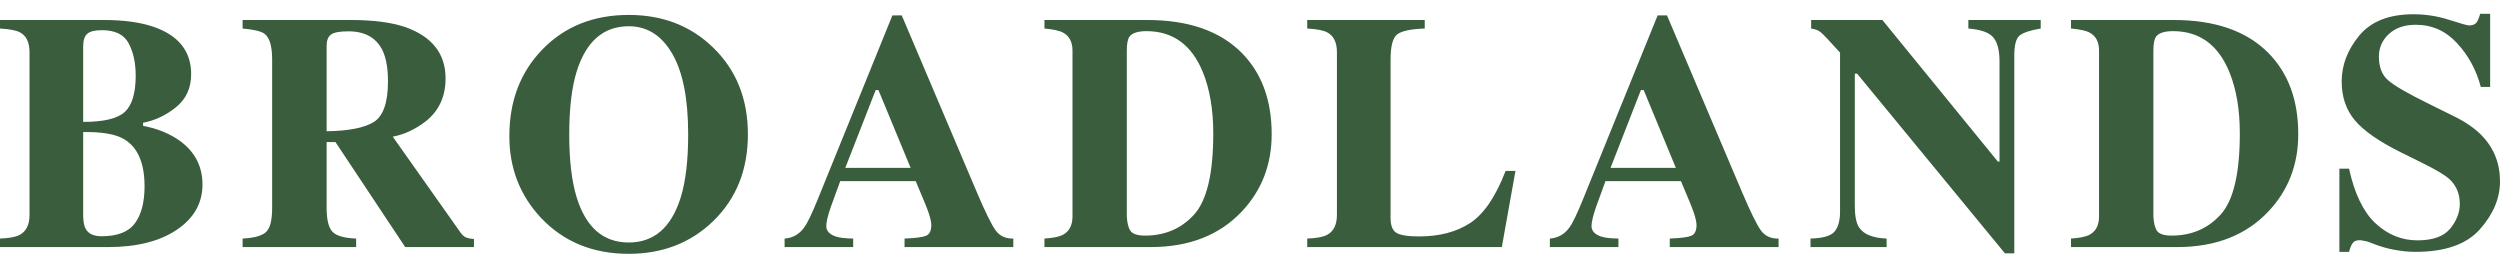 <svg width="100" height="11" viewBox="0 0 100 11" fill="none" xmlns="http://www.w3.org/2000/svg">
<path d="M0 9.542C0.363 9.529 0.623 9.481 0.781 9.398C1.048 9.258 1.181 8.991 1.181 8.597V2.093C1.181 1.699 1.057 1.435 0.807 1.299C0.658 1.216 0.389 1.163 0 1.141V0.8H4.154C4.955 0.8 5.62 0.892 6.15 1.076C7.147 1.421 7.646 2.052 7.646 2.966C7.646 3.522 7.443 3.964 7.036 4.292C6.633 4.616 6.196 4.821 5.723 4.909V5.033C6.222 5.13 6.655 5.292 7.022 5.519C7.74 5.965 8.099 6.587 8.099 7.383C8.099 8.127 7.755 8.731 7.068 9.194C6.381 9.654 5.467 9.883 4.325 9.883H0V9.542ZM3.327 4.876C4.159 4.876 4.717 4.74 5.001 4.469C5.285 4.198 5.428 3.716 5.428 3.025C5.428 2.513 5.334 2.082 5.145 1.732C4.962 1.382 4.605 1.207 4.076 1.207C3.796 1.207 3.601 1.255 3.492 1.351C3.382 1.443 3.327 1.612 3.327 1.857V4.876ZM3.327 8.643C3.332 8.879 3.367 9.052 3.432 9.162C3.542 9.354 3.752 9.45 4.063 9.45C4.697 9.45 5.141 9.277 5.395 8.932C5.653 8.586 5.782 8.094 5.782 7.455C5.782 6.501 5.5 5.867 4.935 5.552C4.594 5.359 4.058 5.27 3.327 5.283V8.643Z" fill="#395D3D"/>
<path d="M9.704 9.542C10.159 9.52 10.47 9.435 10.636 9.286C10.803 9.137 10.886 8.814 10.886 8.315V2.375C10.886 1.855 10.787 1.516 10.59 1.358C10.459 1.253 10.164 1.181 9.704 1.141V0.8H14.03C14.926 0.8 15.653 0.894 16.208 1.082C17.285 1.463 17.823 2.148 17.823 3.137C17.823 3.867 17.554 4.443 17.016 4.863C16.604 5.178 16.169 5.379 15.71 5.467L18.414 9.293C18.488 9.398 18.567 9.468 18.65 9.503C18.733 9.533 18.836 9.553 18.958 9.562V9.883H16.208L13.419 5.683H13.065V8.315C13.065 8.787 13.143 9.107 13.301 9.273C13.459 9.435 13.774 9.525 14.246 9.542V9.883H9.704V9.542ZM13.065 5.25C13.944 5.237 14.572 5.114 14.948 4.882C15.329 4.646 15.519 4.104 15.519 3.255C15.519 2.734 15.447 2.323 15.303 2.021C15.053 1.509 14.598 1.253 13.938 1.253C13.579 1.253 13.343 1.299 13.229 1.391C13.119 1.478 13.065 1.625 13.065 1.831V5.25Z" fill="#395D3D"/>
<path d="M25.151 9.7C26.158 9.7 26.849 9.102 27.226 7.908C27.427 7.26 27.527 6.416 27.527 5.375C27.527 3.944 27.313 2.865 26.884 2.139C26.46 1.413 25.882 1.05 25.151 1.05C24.137 1.05 23.441 1.656 23.064 2.868C22.868 3.511 22.769 4.346 22.769 5.375C22.769 6.42 22.87 7.265 23.071 7.908C23.443 9.102 24.137 9.7 25.151 9.7ZM25.151 0.597C26.508 0.597 27.635 1.034 28.532 1.909C29.455 2.806 29.916 3.961 29.916 5.375C29.916 6.788 29.455 7.943 28.532 8.84C27.63 9.715 26.503 10.153 25.151 10.153C23.716 10.153 22.546 9.673 21.64 8.715C20.796 7.814 20.374 6.724 20.374 5.447C20.374 4.038 20.816 2.881 21.699 1.975C22.592 1.056 23.743 0.597 25.151 0.597Z" fill="#395D3D"/>
<path d="M36.425 6.714L35.138 3.603H35.027L33.812 6.714H36.425ZM31.384 9.542C31.708 9.52 31.968 9.374 32.165 9.102C32.292 8.932 32.474 8.556 32.71 7.974L35.696 0.616H36.07L39.069 7.678C39.406 8.47 39.658 8.982 39.824 9.214C39.99 9.442 40.227 9.551 40.533 9.542V9.883H36.182V9.542C36.619 9.525 36.906 9.488 37.041 9.431C37.181 9.374 37.252 9.229 37.252 8.997C37.252 8.892 37.217 8.733 37.147 8.518C37.103 8.391 37.044 8.238 36.969 8.059L36.628 7.245H33.609C33.412 7.779 33.285 8.127 33.228 8.289C33.11 8.634 33.051 8.886 33.051 9.043C33.051 9.236 33.18 9.376 33.438 9.463C33.592 9.512 33.821 9.538 34.127 9.542V9.883H31.384V9.542Z" fill="#395D3D"/>
<path d="M41.778 9.542C42.115 9.52 42.357 9.472 42.506 9.398C42.769 9.262 42.9 9.015 42.9 8.656V2.027C42.9 1.682 42.775 1.441 42.526 1.306C42.382 1.227 42.132 1.172 41.778 1.141V0.8H45.886C47.544 0.8 48.809 1.242 49.68 2.126C50.471 2.931 50.867 4.012 50.867 5.368C50.867 6.584 50.469 7.615 49.673 8.459C48.776 9.409 47.56 9.883 46.024 9.883H41.778V9.542ZM45.072 8.643C45.085 8.919 45.136 9.118 45.223 9.24C45.315 9.363 45.508 9.424 45.801 9.424C46.597 9.424 47.251 9.144 47.763 8.584C48.275 8.02 48.531 6.939 48.531 5.342C48.531 4.392 48.393 3.576 48.118 2.894C47.671 1.796 46.919 1.246 45.86 1.246C45.51 1.246 45.282 1.321 45.177 1.47C45.107 1.566 45.072 1.752 45.072 2.027V8.643Z" fill="#395D3D"/>
<path d="M52.289 9.542C52.657 9.529 52.919 9.481 53.077 9.398C53.344 9.258 53.477 8.991 53.477 8.597V2.093C53.477 1.699 53.35 1.435 53.097 1.299C52.948 1.216 52.679 1.163 52.289 1.141V0.8H56.989V1.141C56.442 1.159 56.076 1.236 55.892 1.371C55.713 1.507 55.623 1.842 55.623 2.375V8.722C55.623 9.019 55.7 9.216 55.853 9.312C56.011 9.409 56.315 9.457 56.765 9.457C57.575 9.457 58.253 9.28 58.8 8.925C59.351 8.566 59.826 7.871 60.224 6.838H60.618L60.073 9.883H52.289V9.542Z" fill="#395D3D"/>
<path d="M67.034 6.714L65.748 3.603H65.636L64.422 6.714H67.034ZM61.994 9.542C62.318 9.52 62.578 9.374 62.775 9.102C62.902 8.932 63.083 8.556 63.319 7.974L66.306 0.616H66.68L69.679 7.678C70.016 8.47 70.268 8.982 70.434 9.214C70.6 9.442 70.836 9.551 71.143 9.542V9.883H66.791V9.542C67.229 9.525 67.516 9.488 67.651 9.431C67.791 9.374 67.861 9.229 67.861 8.997C67.861 8.892 67.826 8.733 67.756 8.518C67.712 8.391 67.653 8.238 67.579 8.059L67.238 7.245H64.219C64.022 7.779 63.895 8.127 63.838 8.289C63.72 8.634 63.661 8.886 63.661 9.043C63.661 9.236 63.79 9.376 64.048 9.463C64.201 9.512 64.431 9.538 64.737 9.542V9.883H61.994V9.542Z" fill="#395D3D"/>
<path d="M72.42 9.542C72.919 9.529 73.24 9.435 73.385 9.26C73.529 9.081 73.602 8.818 73.602 8.472V2.106C73.19 1.647 72.936 1.378 72.84 1.299C72.744 1.216 72.613 1.163 72.446 1.141V0.8H75.295L79.915 6.464H79.981V2.467C79.981 2.012 79.898 1.688 79.731 1.496C79.565 1.299 79.233 1.181 78.734 1.141V0.8H81.628V1.141C81.208 1.211 80.926 1.306 80.781 1.424C80.641 1.542 80.572 1.807 80.572 2.218V10.133H80.197L74.284 2.946H74.192V8.223C74.192 8.634 74.249 8.925 74.363 9.096C74.542 9.372 74.91 9.52 75.465 9.542V9.883H72.42V9.542Z" fill="#395D3D"/>
<path d="M82.84 9.542C83.177 9.52 83.42 9.472 83.568 9.398C83.831 9.262 83.962 9.015 83.962 8.656V2.027C83.962 1.682 83.838 1.441 83.588 1.306C83.444 1.227 83.194 1.172 82.84 1.141V0.8H86.948C88.607 0.8 89.871 1.242 90.742 2.126C91.534 2.931 91.93 4.012 91.93 5.368C91.93 6.584 91.532 7.615 90.735 8.459C89.838 9.409 88.622 9.883 87.086 9.883H82.84V9.542ZM86.135 8.643C86.148 8.919 86.198 9.118 86.285 9.24C86.377 9.363 86.57 9.424 86.863 9.424C87.659 9.424 88.314 9.144 88.825 8.584C89.337 8.02 89.593 6.939 89.593 5.342C89.593 4.392 89.456 3.576 89.18 2.894C88.734 1.796 87.981 1.246 86.922 1.246C86.572 1.246 86.345 1.321 86.24 1.47C86.17 1.566 86.135 1.752 86.135 2.027V8.643Z" fill="#395D3D"/>
<path d="M93.575 6.746H93.962C94.181 7.748 94.533 8.477 95.019 8.932C95.509 9.387 96.069 9.614 96.699 9.614C97.311 9.614 97.747 9.459 98.005 9.148C98.263 8.833 98.392 8.503 98.392 8.157C98.392 7.755 98.256 7.427 97.985 7.173C97.806 7.007 97.445 6.79 96.902 6.523L96.029 6.09C95.163 5.661 94.553 5.237 94.198 4.817C93.844 4.397 93.667 3.878 93.667 3.261C93.667 2.605 93.901 1.992 94.369 1.424C94.841 0.855 95.563 0.57 96.535 0.57C97.029 0.57 97.506 0.645 97.965 0.794C98.429 0.942 98.694 1.017 98.76 1.017C98.908 1.017 99.011 0.975 99.068 0.892C99.125 0.805 99.171 0.691 99.206 0.551H99.606V3.478H99.232C99.053 2.8 98.736 2.216 98.281 1.726C97.83 1.236 97.281 0.991 96.633 0.991C96.178 0.991 95.817 1.115 95.55 1.365C95.288 1.61 95.156 1.909 95.156 2.264C95.156 2.688 95.281 3.005 95.531 3.215C95.776 3.43 96.32 3.745 97.165 4.16L98.175 4.659C98.626 4.882 98.985 5.13 99.252 5.401C99.751 5.908 100 6.525 100 7.252C100 7.93 99.731 8.571 99.193 9.175C98.659 9.774 97.801 10.074 96.62 10.074C96.349 10.074 96.073 10.048 95.793 9.995C95.517 9.947 95.244 9.87 94.973 9.765L94.71 9.667C94.649 9.649 94.59 9.636 94.533 9.628C94.476 9.614 94.428 9.608 94.389 9.608C94.249 9.608 94.152 9.649 94.1 9.733C94.047 9.811 94.001 9.925 93.962 10.074H93.575V6.746Z" fill="#395D3D"/>
</svg>
